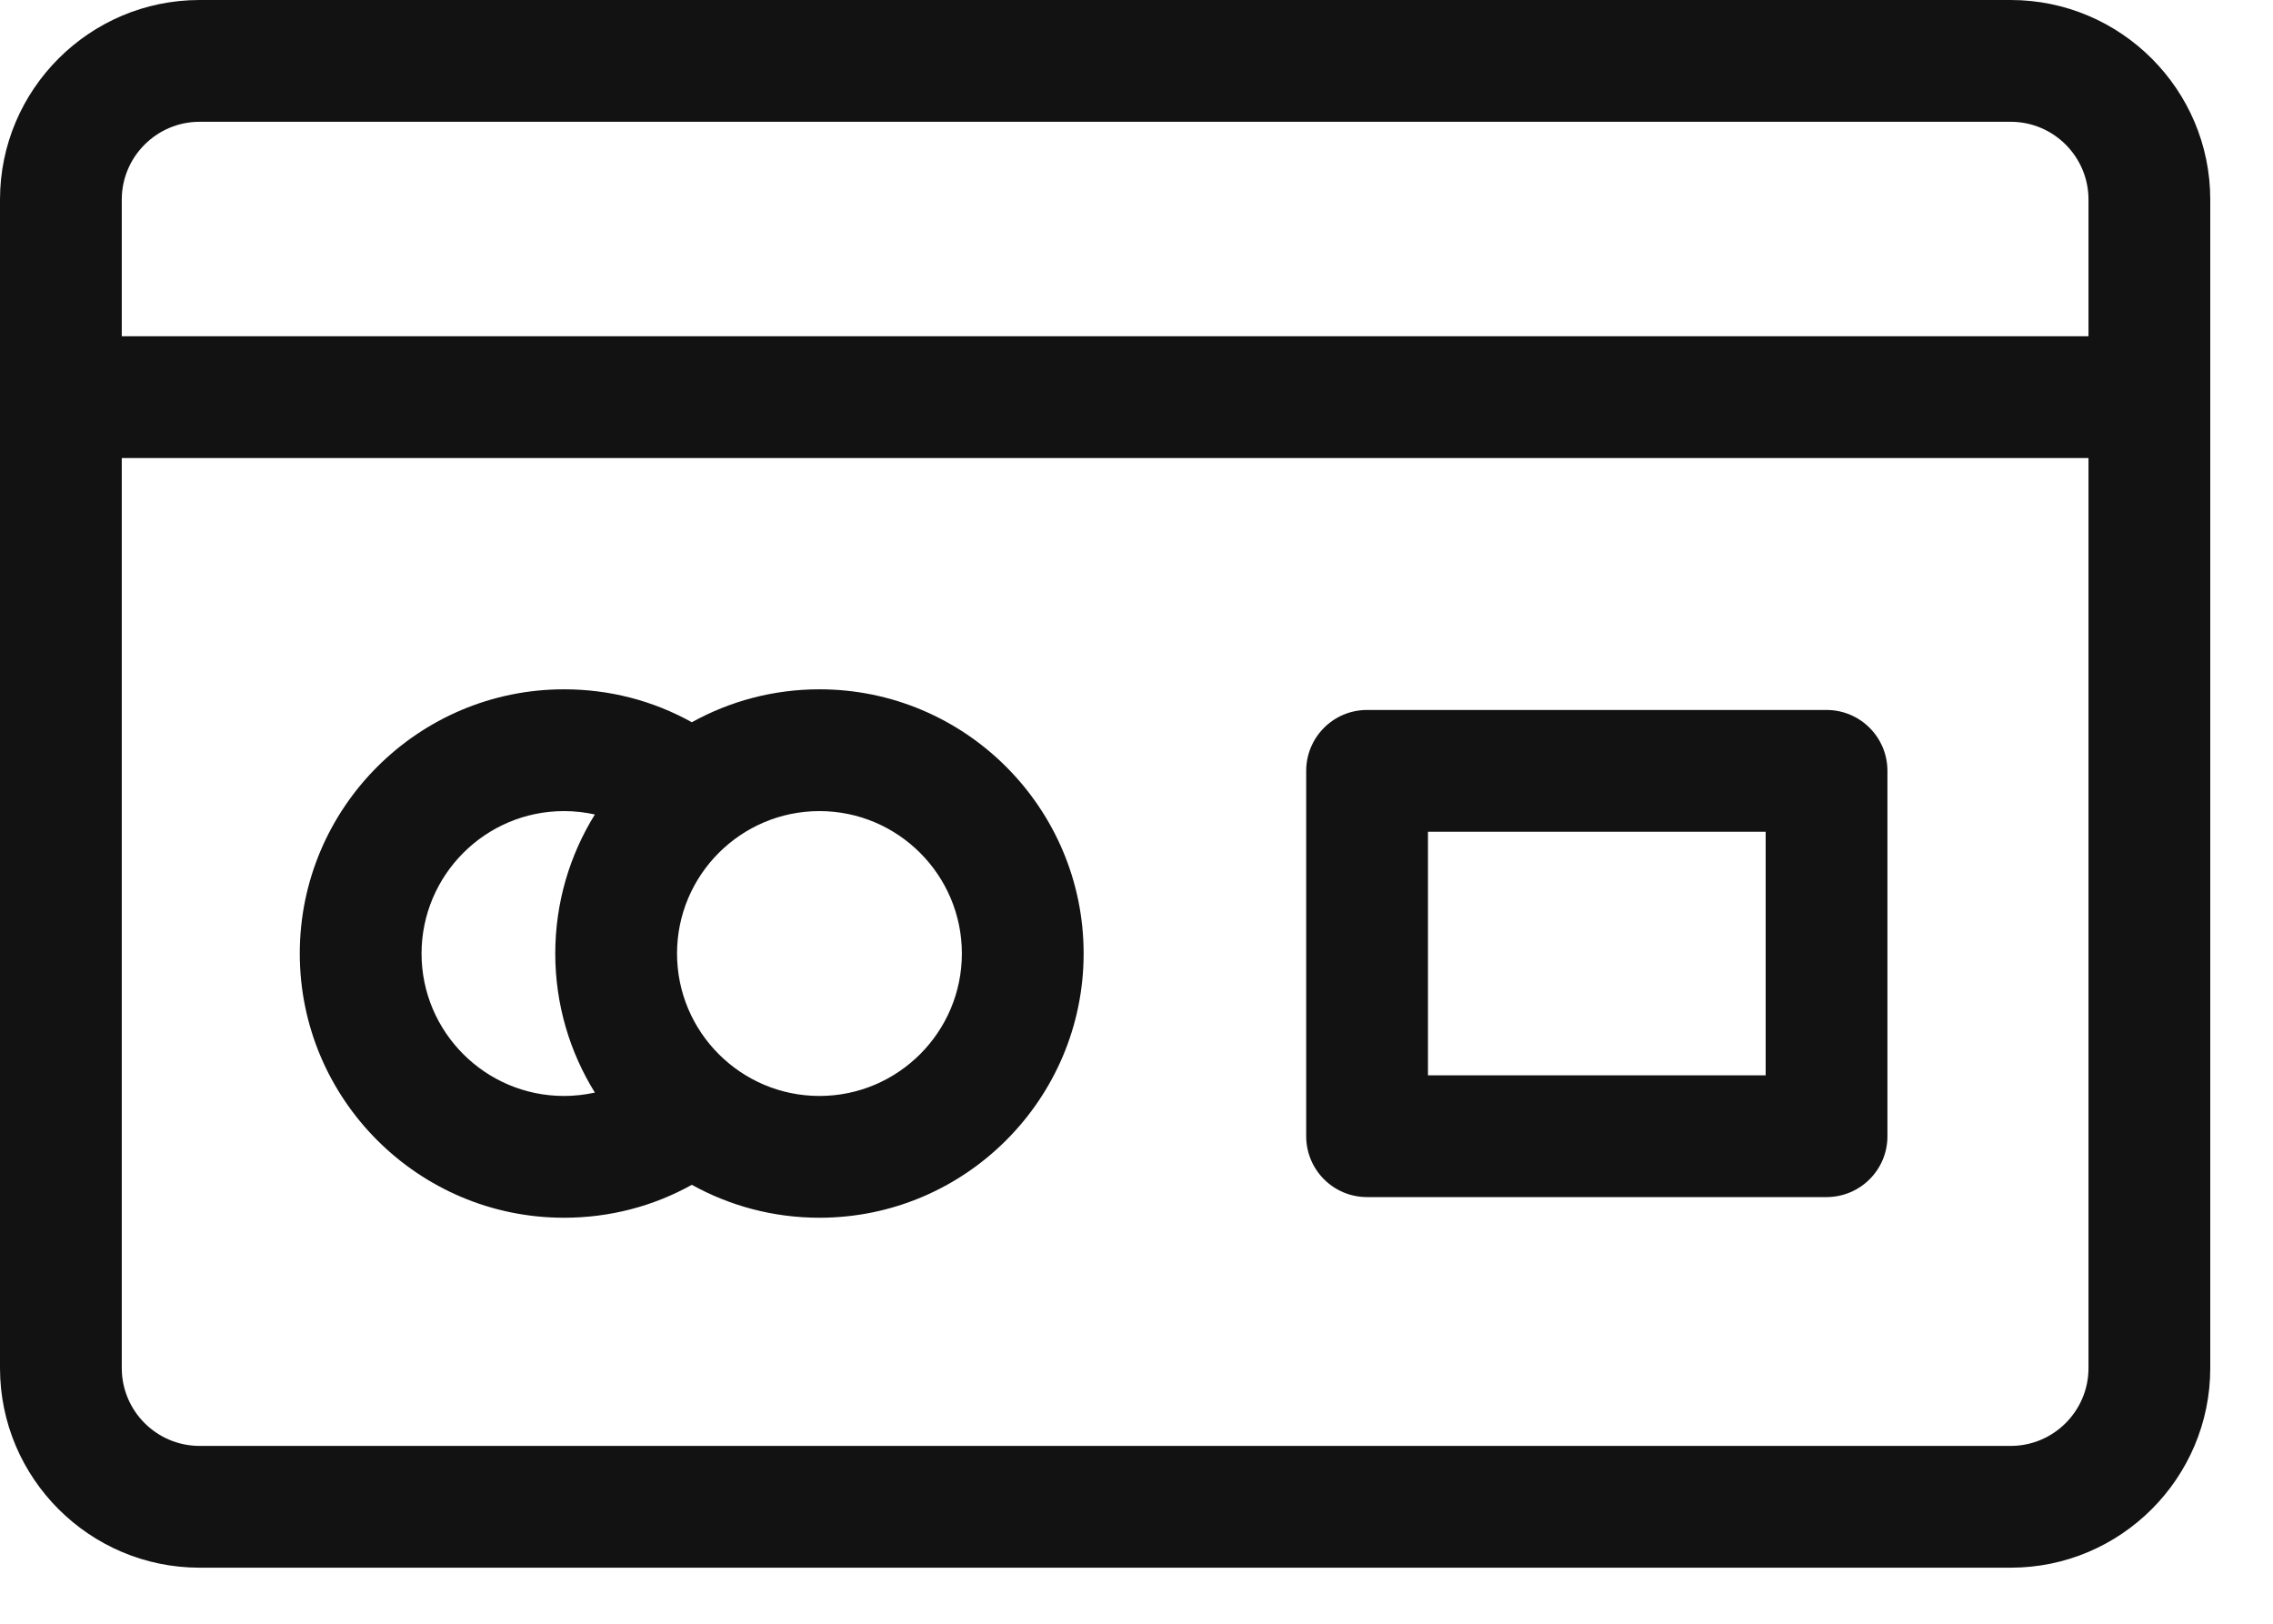 <?xml version="1.0" encoding="UTF-8"?> <svg xmlns="http://www.w3.org/2000/svg" width="35" height="25" viewBox="0 0 35 25" fill="none"> <path d="M30.961 0H3.074C1.379 0 0 1.379 0 3.073V21.063C0 22.759 1.379 24.137 3.074 24.137H30.961C32.655 24.137 34.034 22.759 34.034 21.063V3.073C34.034 1.379 32.655 0 30.961 0V0ZM1.875 3.073C1.875 2.413 2.413 1.875 3.074 1.875H30.961C31.622 1.875 32.159 2.413 32.159 3.073V5.177H1.875V3.073ZM32.159 21.063C32.159 21.724 31.622 22.262 30.961 22.262H3.074C2.413 22.262 1.875 21.725 1.875 21.063V7.052H32.159V21.063Z" fill="#121212"></path> <path d="M8.684 18.749C9.385 18.749 10.054 18.575 10.653 18.242C11.236 18.565 11.905 18.749 12.618 18.749C14.861 18.749 16.686 16.924 16.686 14.681C16.686 12.438 14.861 10.613 12.618 10.613C11.905 10.613 11.236 10.797 10.653 11.12C10.054 10.787 9.385 10.613 8.684 10.613C6.441 10.613 4.616 12.438 4.616 14.681C4.616 16.924 6.441 18.749 8.684 18.749ZM14.811 14.681C14.811 15.89 13.827 16.874 12.618 16.874C11.409 16.874 10.425 15.89 10.425 14.681C10.425 13.472 11.409 12.488 12.618 12.488C13.827 12.488 14.811 13.472 14.811 14.681ZM8.684 12.488C8.847 12.488 9.006 12.506 9.16 12.54C8.774 13.162 8.55 13.896 8.55 14.681C8.55 15.466 8.774 16.2 9.16 16.822C9.006 16.856 8.847 16.874 8.684 16.874C7.475 16.874 6.491 15.89 6.491 14.681C6.492 13.472 7.475 12.488 8.684 12.488V12.488Z" fill="#121212"></path> <path d="M28.125 18.431H21.05C20.532 18.431 20.113 18.012 20.113 17.494V11.869C20.113 11.351 20.532 10.931 21.05 10.931H28.125C28.643 10.931 29.063 11.351 29.063 11.869V17.494C29.063 18.012 28.643 18.431 28.125 18.431ZM21.988 16.556H27.188V12.806H21.988V16.556Z" fill="#121212"></path> </svg> 
